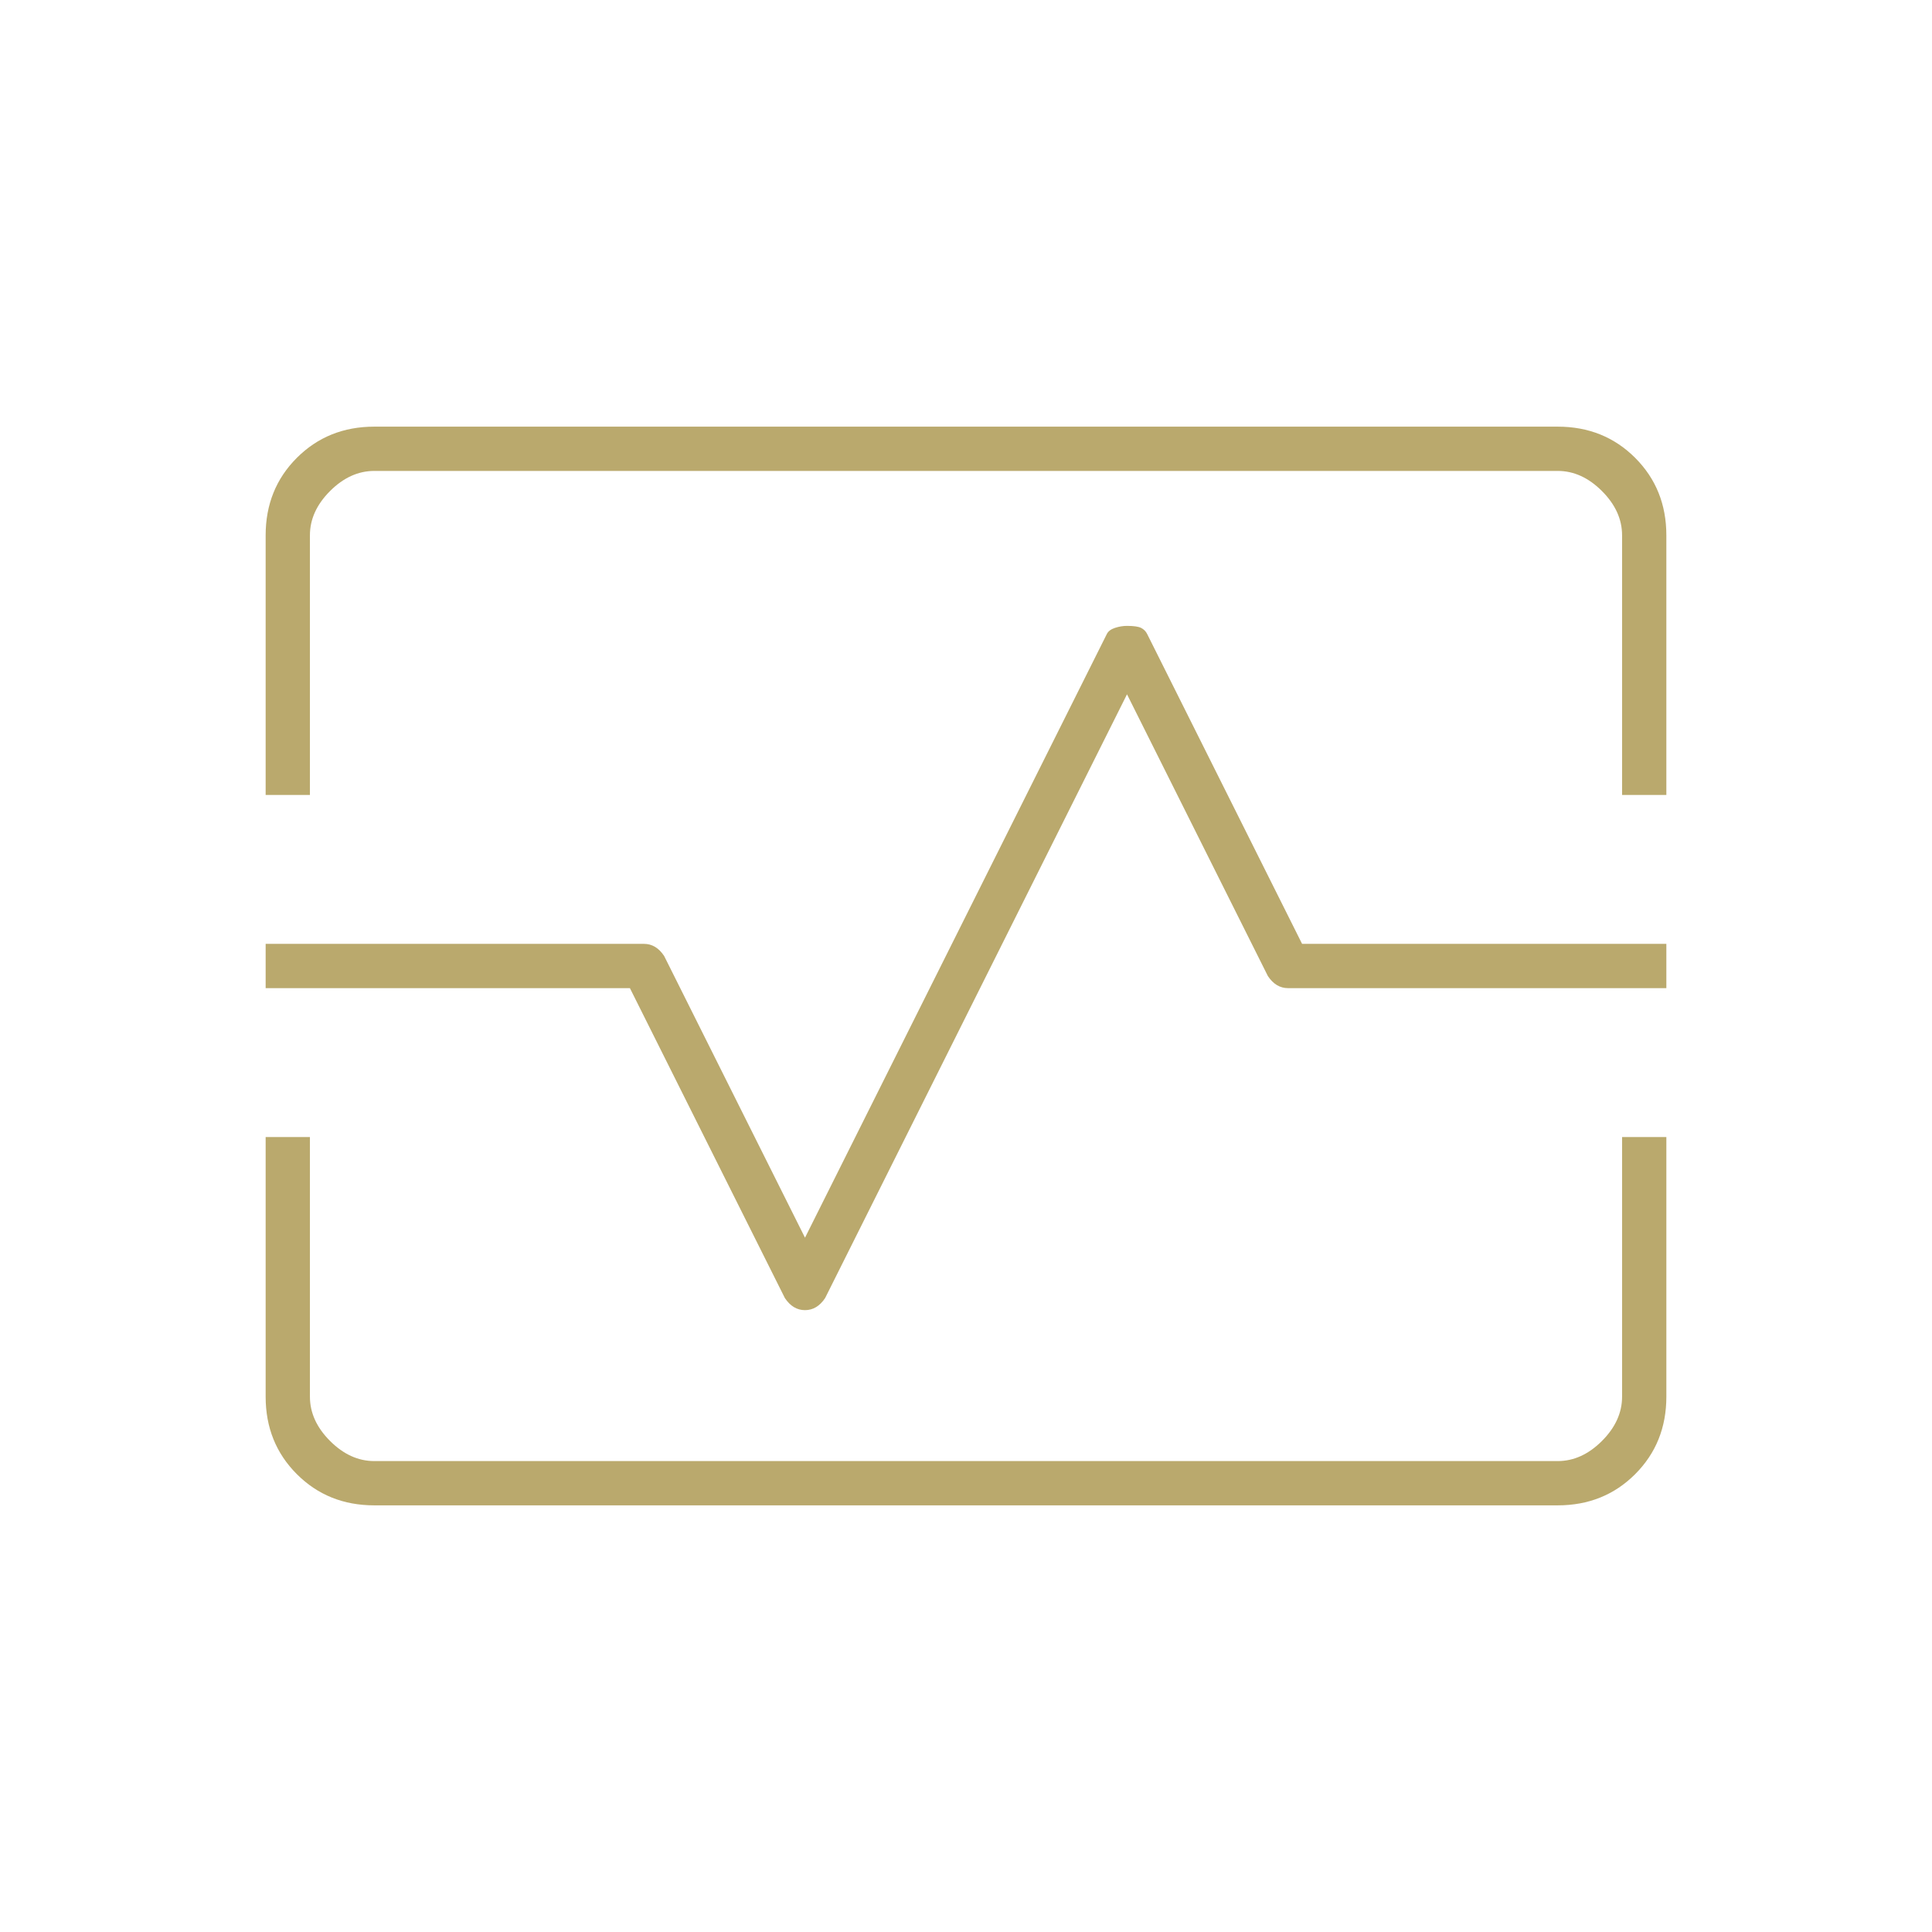 <svg xmlns="http://www.w3.org/2000/svg" fill="#BAA96D" height="48" width="48"><path d="M6.6 19.75V13.3q0-1.15.775-1.925Q8.15 10.6 9.3 10.6h29.4q1.15 0 1.925.775.775.775.775 1.925v6.45h-1.1V13.3q0-.6-.5-1.1-.5-.5-1.1-.5H9.3q-.6 0-1.1.5-.5.5-.5 1.1v6.45ZM9.3 37.4q-1.15 0-1.925-.775Q6.6 35.85 6.6 34.7v-6.45h1.1v6.45q0 .6.5 1.1.5.5 1.1.5h29.4q.6 0 1.1-.5.5-.5.5-1.1v-6.45h1.1v6.45q0 1.15-.775 1.925-.775.775-1.925.775ZM20 32.55q.15 0 .275-.075.125-.075.225-.225l7.5-15 3.5 7q.1.15.225.225.125.075.275.075h9.4v-1.1h-9.05l-3.85-7.7q-.05-.1-.15-.15-.1-.05-.35-.05-.15 0-.3.05t-.2.15l-7.5 15-3.5-7q-.1-.15-.225-.225-.125-.075-.275-.075H6.6v1.1h9.05l3.85 7.7q.1.15.225.225.125.075.275.075ZM24 24Z"/></svg>